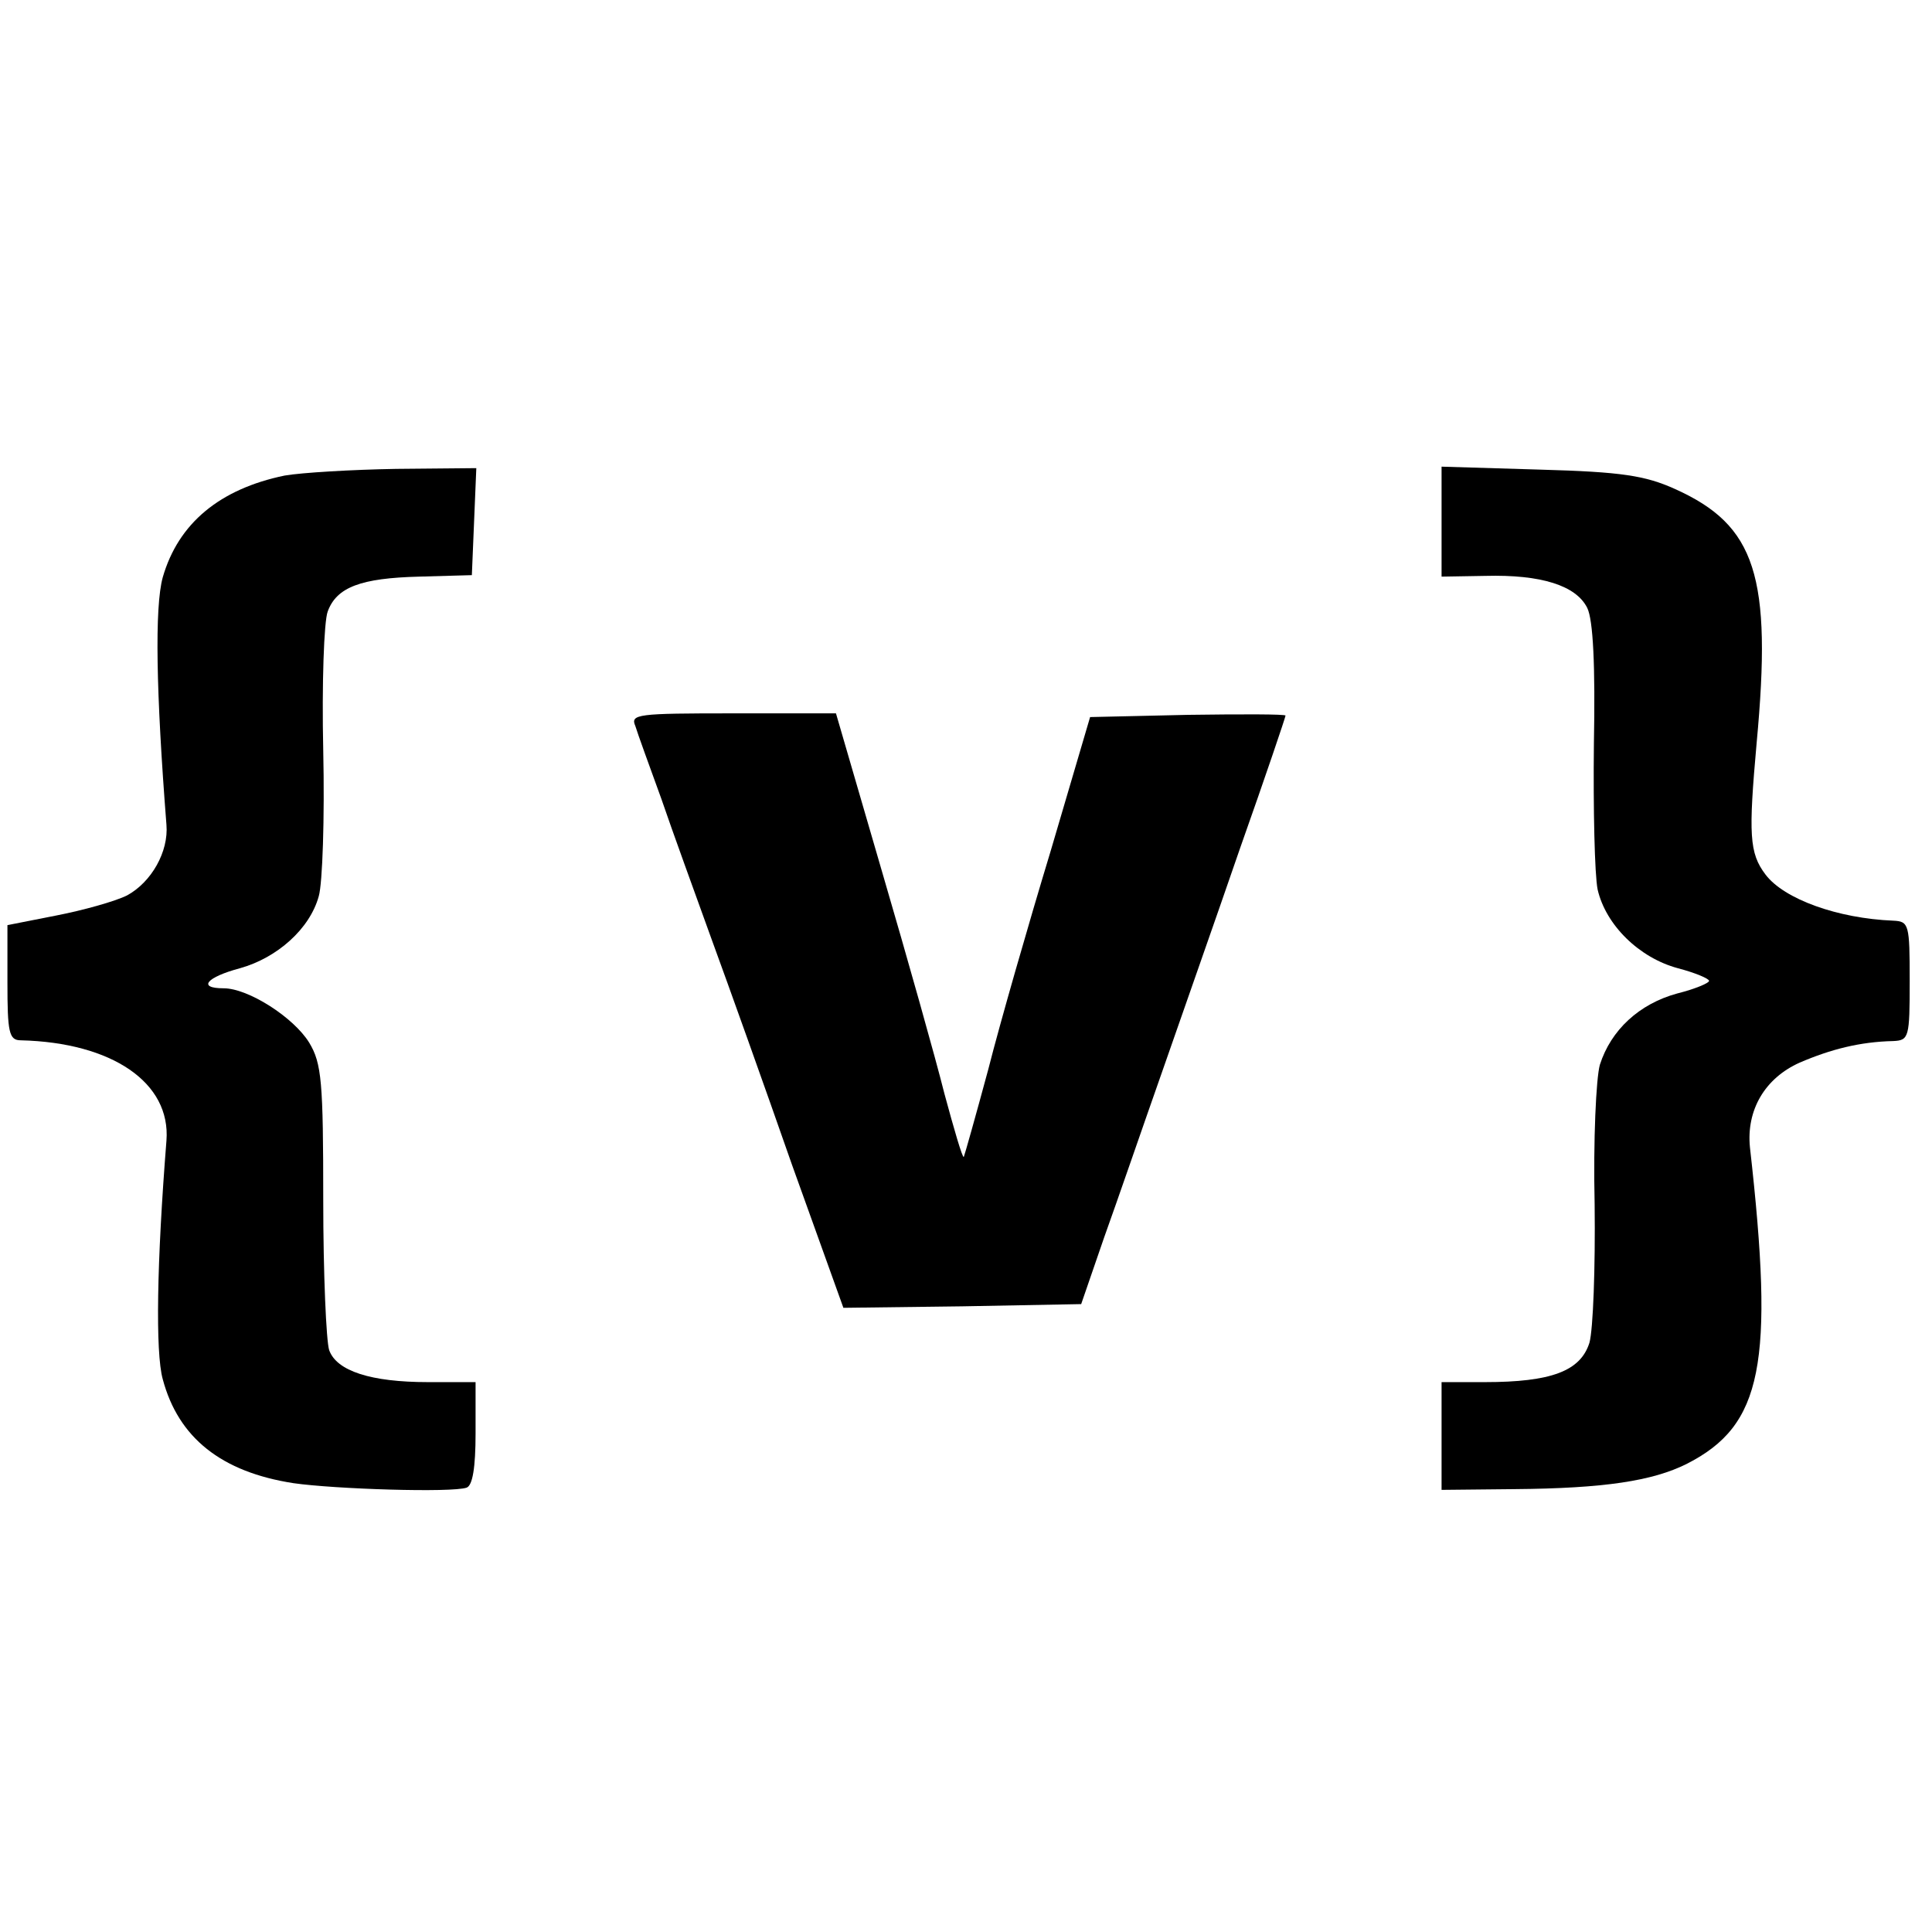 <?xml version="1.0" standalone="no"?>
<!DOCTYPE svg PUBLIC "-//W3C//DTD SVG 20010904//EN"
 "http://www.w3.org/TR/2001/REC-SVG-20010904/DTD/svg10.dtd">
<svg version="1.0" xmlns="http://www.w3.org/2000/svg"
 width="260pt" height="260pt" viewBox="0 0 260 260"
 preserveAspectRatio="xMidYMid meet">
<g transform="translate(0,260) scale(0.1,-0.1)"
fill="#000000" stroke="none">
<path d="M383 1960 c-87 -18 -143 -64 -164 -137 -11 -40 -9 -154 5 -333 3 -36
-20 -77 -53 -95 -16 -8 -59 -20 -95 -27 l-66 -13 0 -77 c0 -67 2 -78 18 -78
123 -3 202 -57 196 -135 -13 -164 -15 -285 -5 -321 21 -79 79 -125 176 -140
56 -8 213 -13 233 -6 8 3 12 27 12 73 l0 69 -64 0 c-77 0 -123 15 -133 43 -4
12 -8 103 -8 202 0 159 -2 184 -19 212 -21 34 -82 73 -115 73 -36 0 -23 15 22
27 50 14 94 53 106 97 5 17 8 105 6 196 -2 90 1 174 6 187 12 33 45 45 123 47
l71 2 3 72 3 72 -108 -1 c-59 -1 -127 -5 -150 -9z"/>
<path d="M1940 1898 l0 -74 59 1 c75 2 122 -13 137 -43 8 -16 11 -78 9 -183
-1 -88 1 -176 5 -196 11 -48 56 -92 108 -106 23 -6 42 -14 42 -17 0 -3 -19
-11 -43 -17 -51 -14 -89 -49 -104 -96 -5 -18 -9 -101 -7 -188 1 -85 -2 -168
-7 -186 -12 -38 -51 -53 -141 -53 l-58 0 0 -73 0 -72 98 1 c121 1 186 11 232
34 102 52 118 134 85 426 -5 50 20 93 67 114 42 18 81 28 126 29 21 1 22 5 22
81 0 76 -1 80 -22 81 -75 3 -147 29 -172 62 -22 29 -23 54 -12 177 21 225 -1
293 -110 342 -40 18 -72 23 -181 26 l-133 4 0 -74z"/>
<path d="M855 1623 c3 -10 19 -54 35 -98 15 -44 46 -129 68 -190 22 -60 71
-197 108 -303 l69 -192 160 2 160 3 31 90 c18 50 52 149 77 220 25 72 73 208
106 304 34 96 61 176 61 178 0 2 -59 2 -131 1 l-132 -3 -53 -180 c-30 -99 -68
-231 -84 -294 -17 -63 -32 -116 -33 -118 -2 -1 -13 37 -26 85 -12 48 -50 183
-84 299 l-62 213 -139 0 c-128 0 -138 -1 -131 -17z"/>
</g>
</svg>
